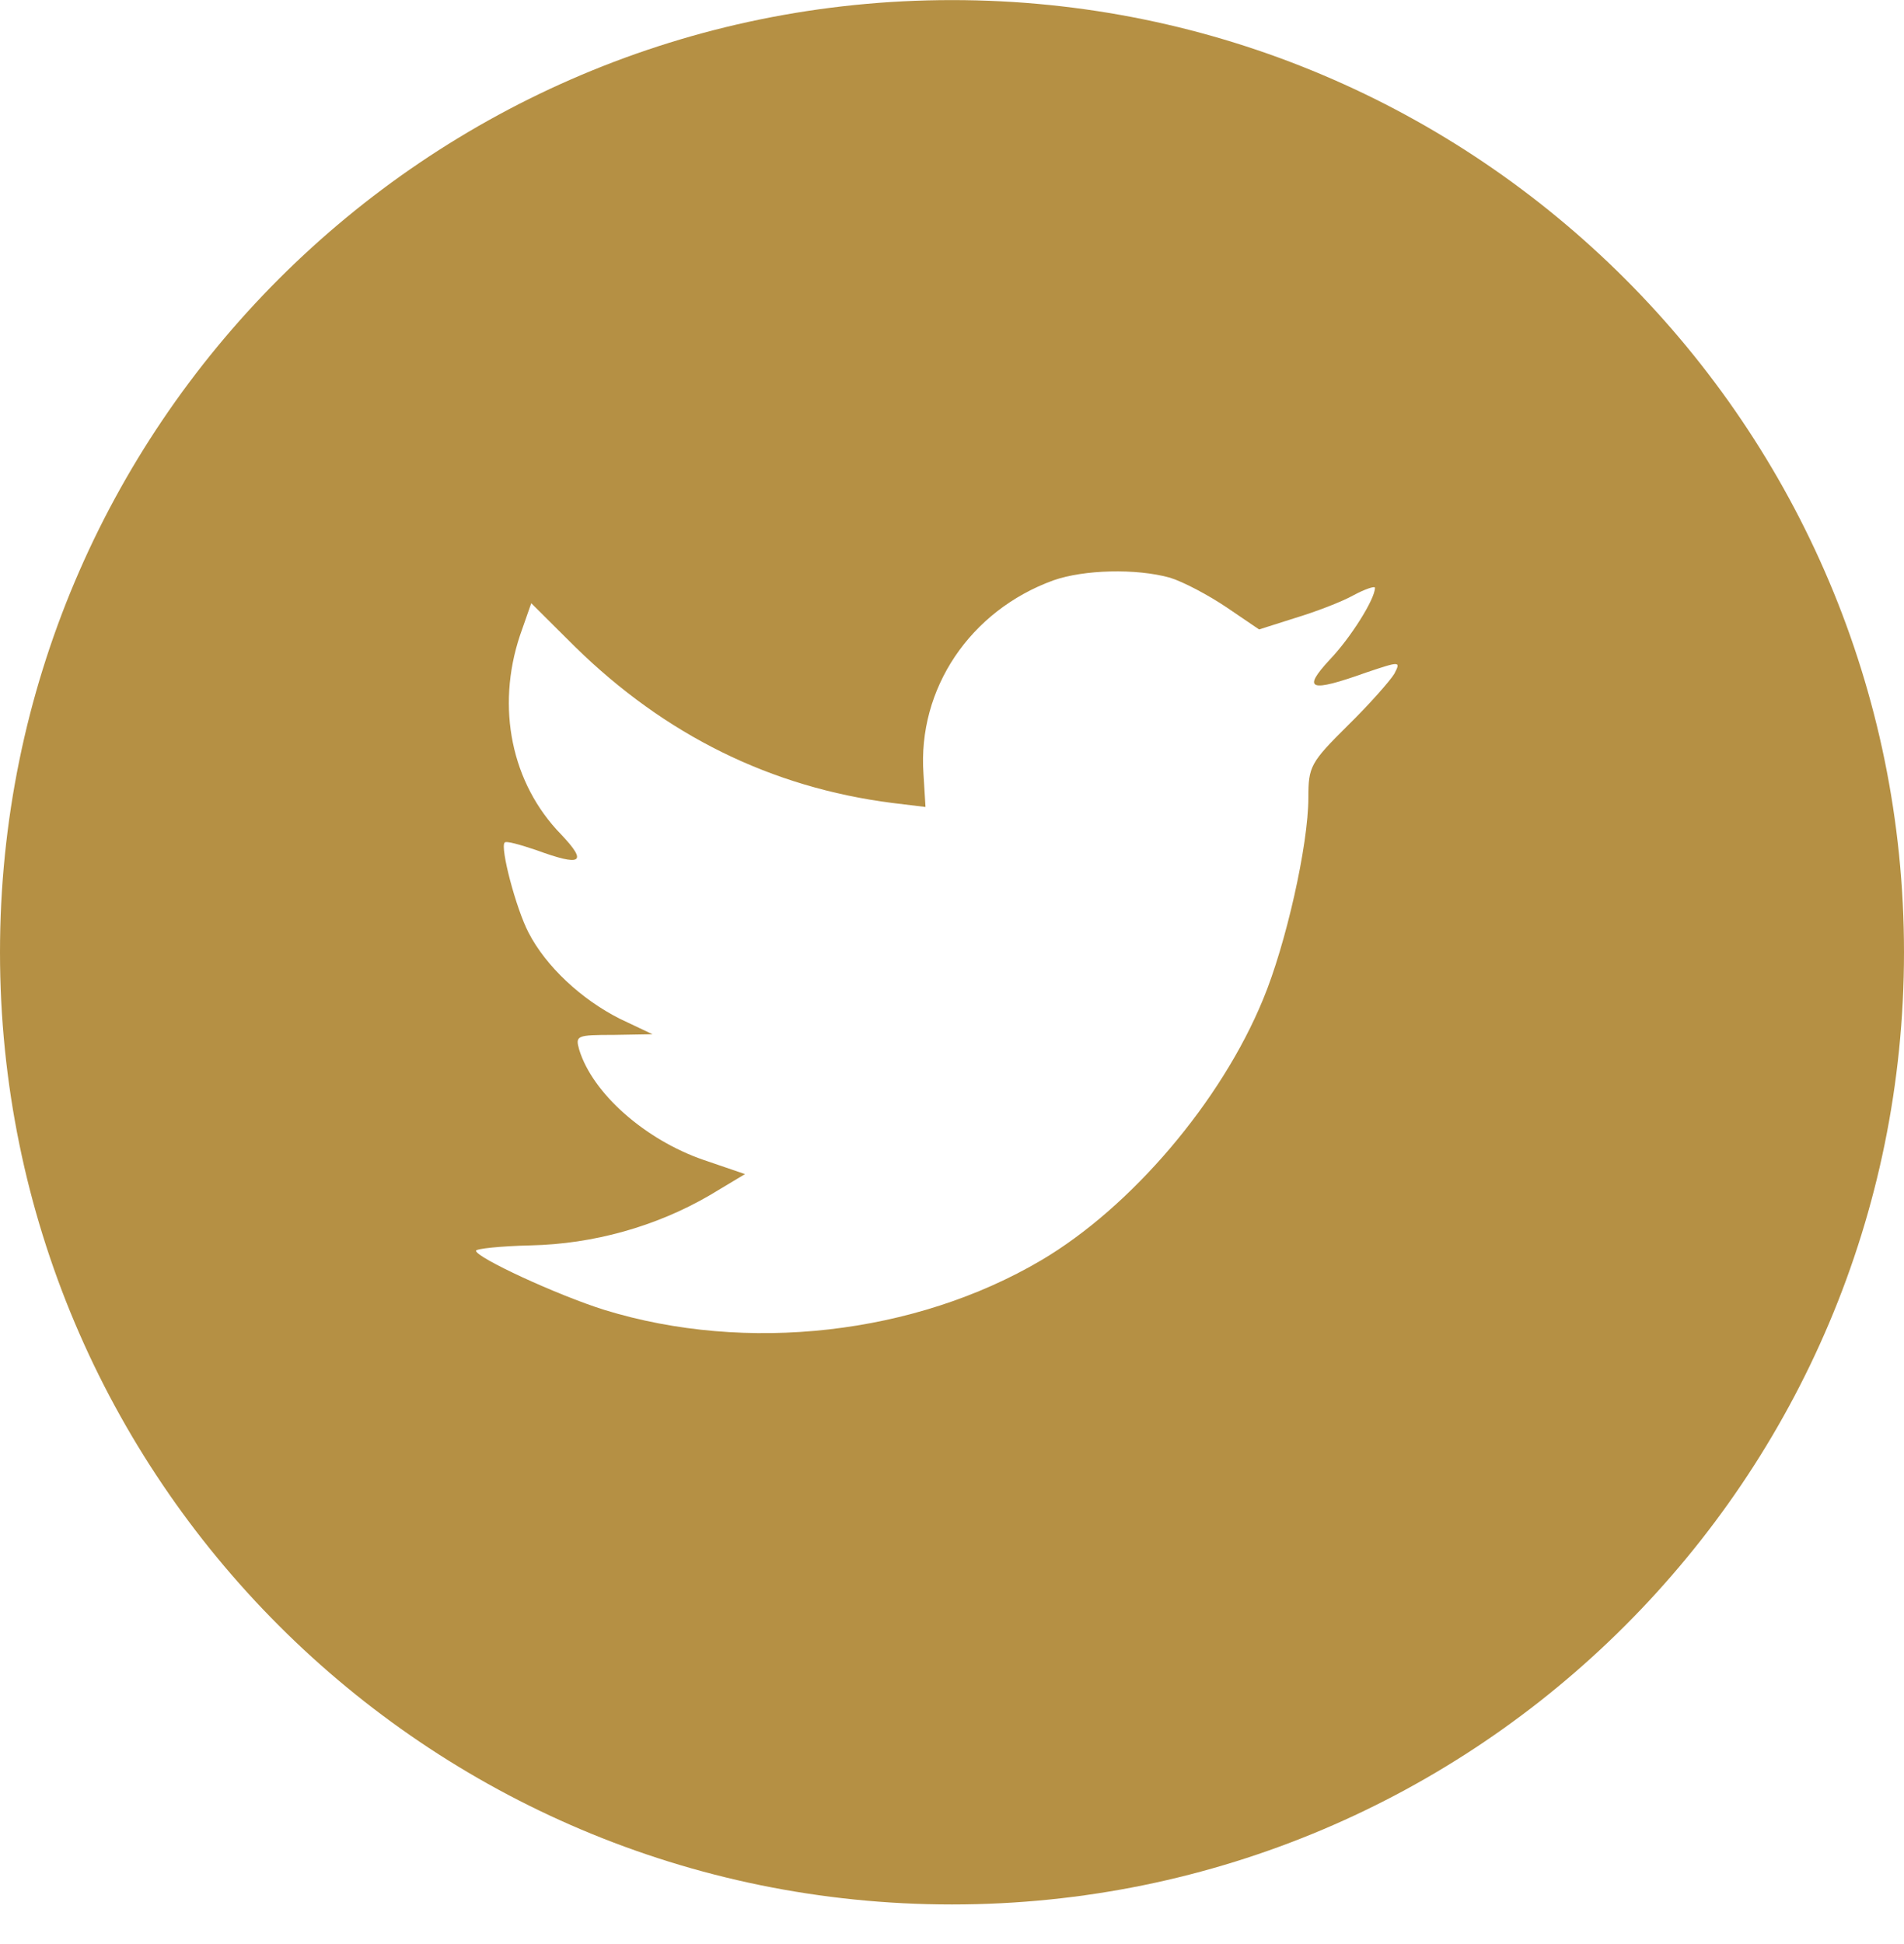 <svg width="48" height="49" viewBox="0 0 48 49" fill="none" xmlns="http://www.w3.org/2000/svg">
<path fill-rule="evenodd" clip-rule="evenodd" d="M24 0.002C10.745 0.002 0 10.747 0 24.002C0 37.257 10.745 48.002 24 48.002C37.255 48.002 48 37.257 48 24.002C48 10.747 37.255 0.002 24 0.002ZM23.332 20.34L23.281 19.509C23.13 17.357 24.456 15.391 26.555 14.628C27.327 14.357 28.636 14.323 29.493 14.56C29.828 14.662 30.466 15.001 30.919 15.306L31.742 15.865L32.649 15.577C33.152 15.425 33.824 15.171 34.126 15.001C34.411 14.848 34.663 14.764 34.663 14.815C34.663 15.103 34.042 16.086 33.522 16.628C32.816 17.391 33.018 17.459 34.445 16.95C35.301 16.662 35.318 16.662 35.15 16.984C35.049 17.153 34.529 17.747 33.975 18.289C33.035 19.221 32.984 19.323 32.984 20.102C32.984 21.306 32.414 23.814 31.843 25.187C30.785 27.763 28.519 30.424 26.253 31.763C23.063 33.644 18.816 34.118 15.24 33.017C14.048 32.644 12 31.695 12 31.525C12 31.474 12.621 31.407 13.377 31.39C14.955 31.356 16.533 30.915 17.876 30.136L18.782 29.593L17.741 29.237C16.264 28.729 14.938 27.559 14.602 26.458C14.501 26.102 14.535 26.085 15.475 26.085L16.449 26.068L15.626 25.678C14.652 25.187 13.763 24.356 13.326 23.509C13.007 22.899 12.604 21.357 12.722 21.238C12.755 21.187 13.108 21.289 13.511 21.424C14.669 21.848 14.82 21.746 14.149 21.035C12.89 19.747 12.504 17.831 13.108 16.018L13.393 15.204L14.501 16.306C16.768 18.526 19.437 19.848 22.492 20.238L23.332 20.34Z" fill="#B59044"/>
</svg>
